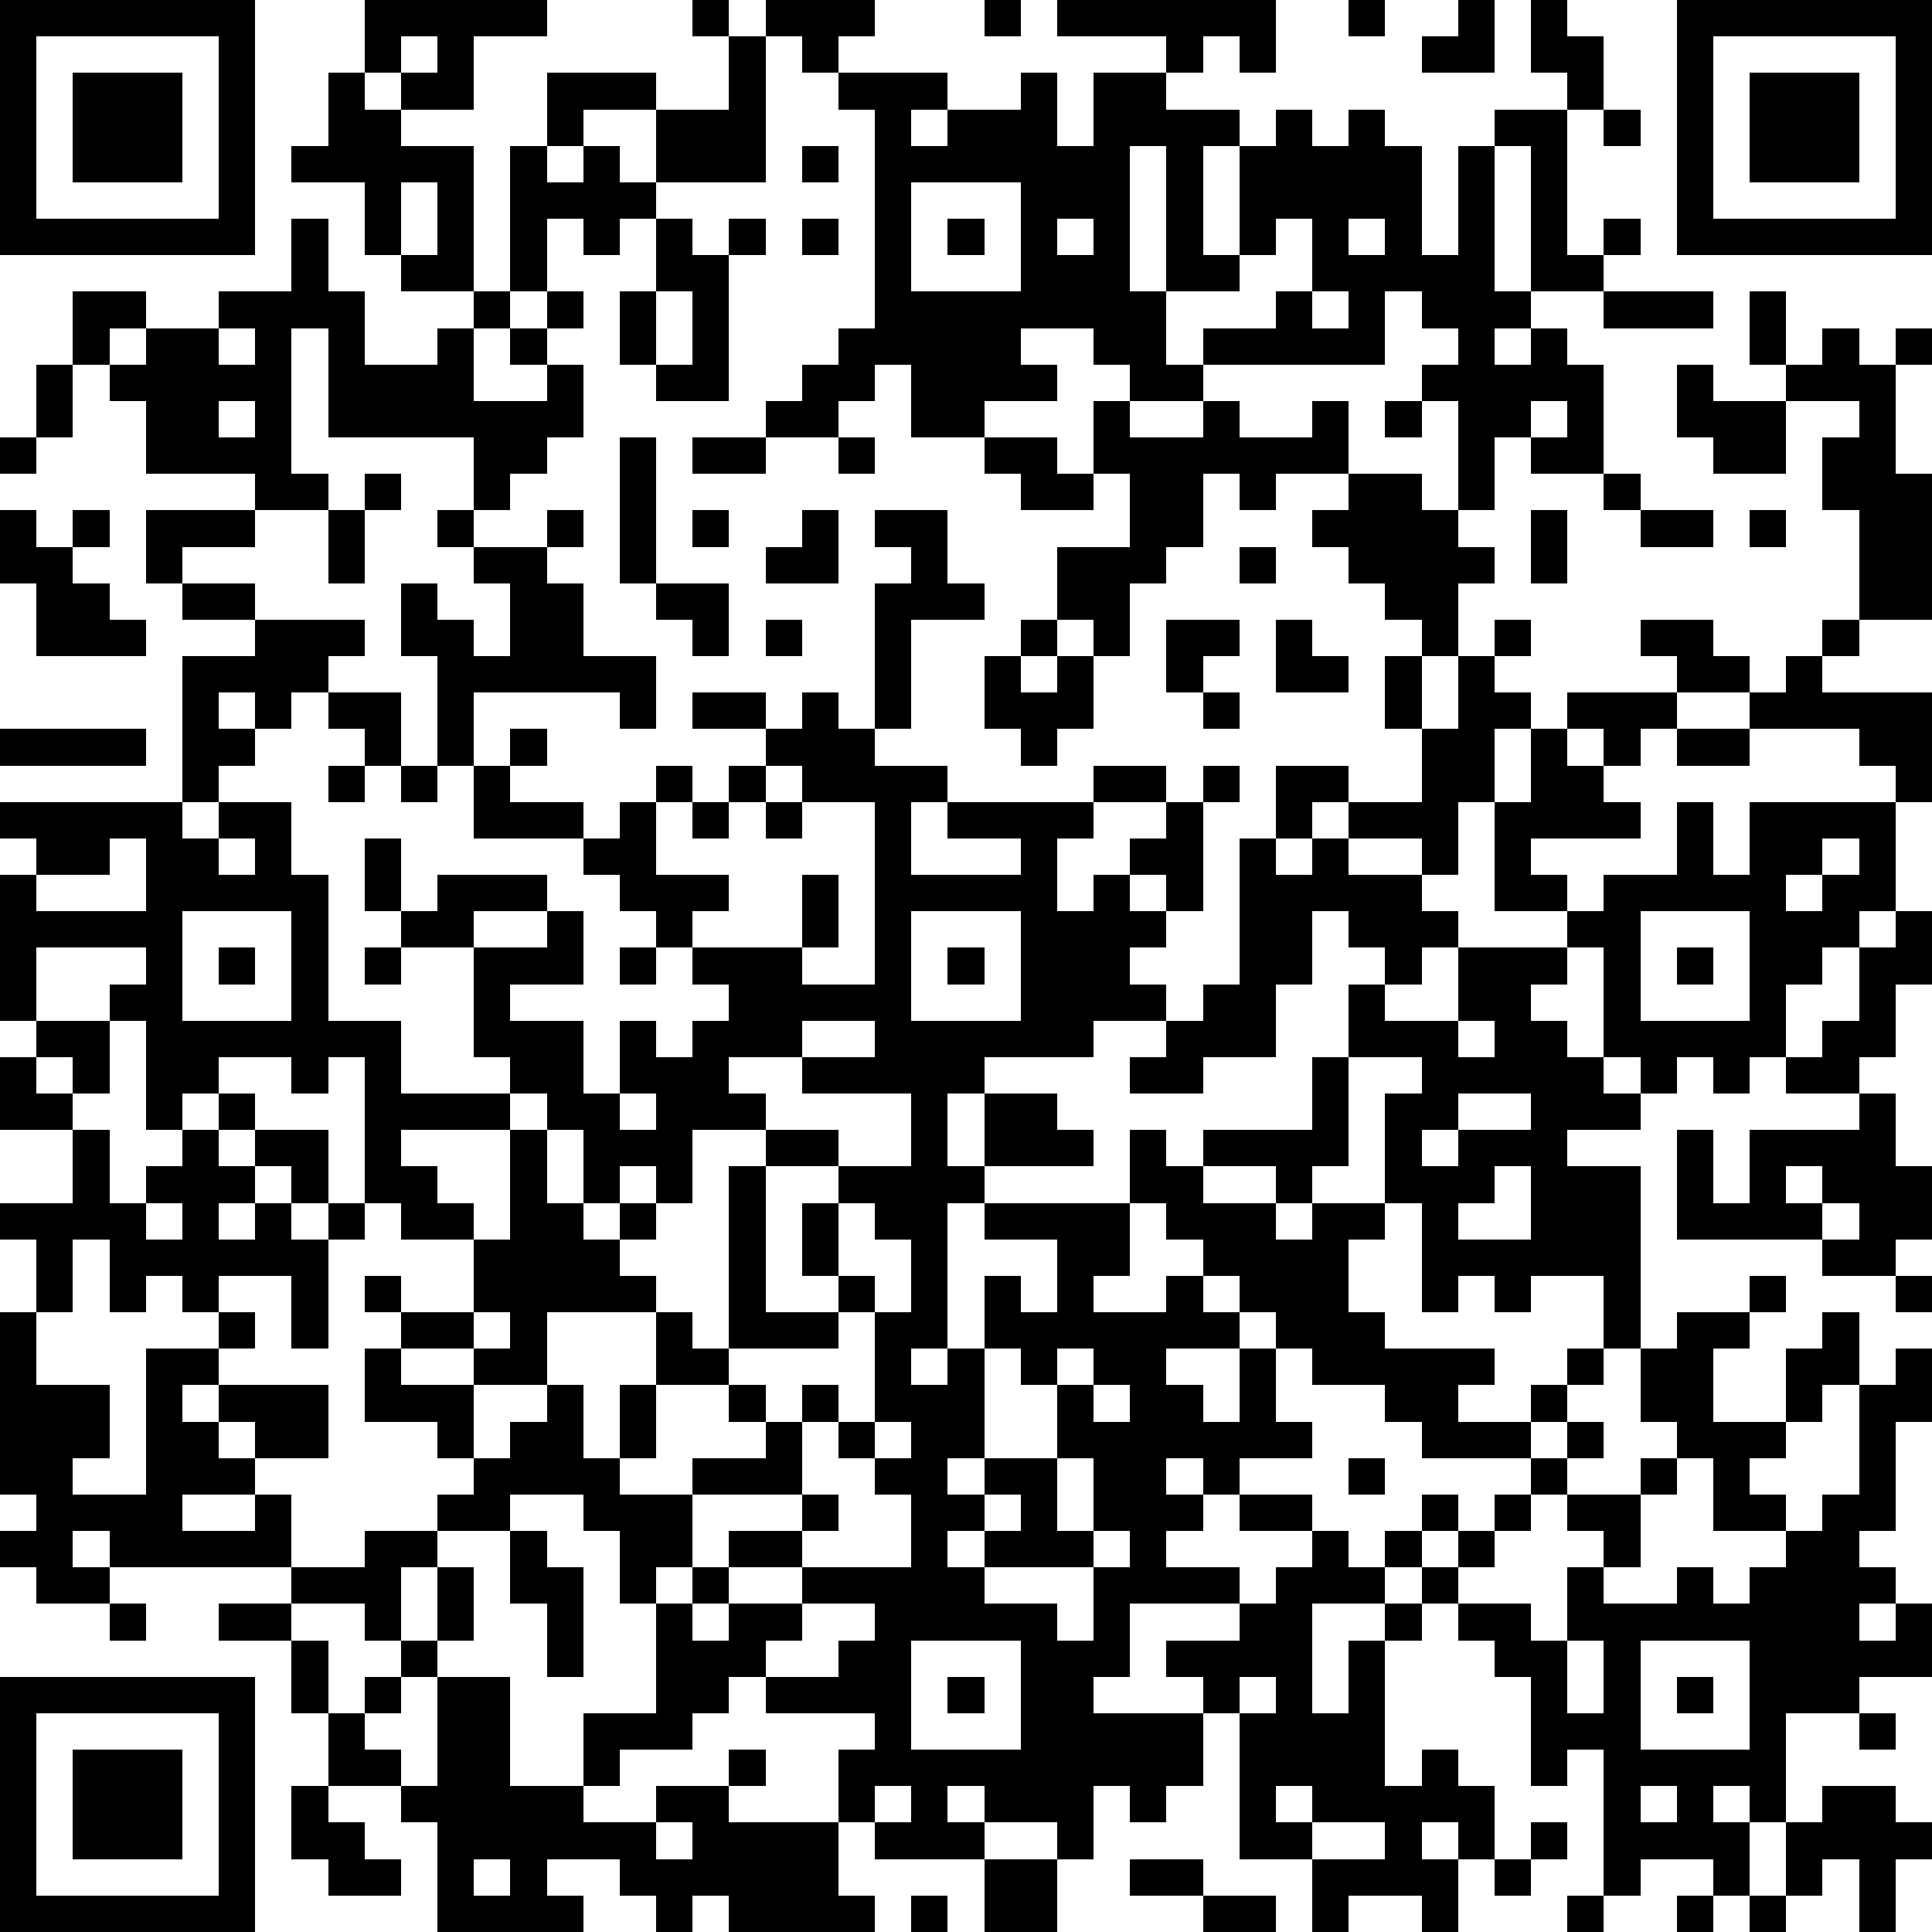 <?xml version="1.0" standalone="yes"?><svg version="1.1" xmlns="http://www.w3.org/2000/svg" xmlns:xlink="http://www.w3.org/1999/xlink" xmlns:ev="http://www.w3.org/2001/xml-events" width="212" height="212" shape-rendering="crispEdges"><path d="M0 0h7v7h-7zM10 0h5v1h-2v2h-2v-1h-1zM19 0h1v1h-1zM21 0h3v1h-1v1h-1v-1h-1zM27 0h1v1h-1zM29 0h6v2h-1v-1h-1v1h-1v-1h-3zM37 0h1v1h-1zM40 0h1v2h-2v-1h1zM42 0h1v1h1v2h-1v-1h-1zM46 0h7v7h-7zM1 1v5h5v-5zM11 1v1h1v-1zM20 1h1v4h-3v-2h-2v1h-1v-2h3v1h2zM47 1v5h5v-5zM2 2h3v3h-3zM9 2h1v1h1v1h2v4h-2v-1h-1v-2h-2v-1h1zM23 2h3v1h-1v1h1v-1h2v-1h1v2h1v-2h2v1h2v1h-1v3h1v-3h1v-1h1v1h1v-1h1v1h1v3h1v-3h1v-1h2v4h1v-1h1v1h-1v1h-2v-4h-1v4h1v1h-1v1h1v-1h1v1h1v3h-2v-1h-1v2h-1v-3h-1v-1h1v-1h-1v-1h-1v2h-5v-1h2v-1h1v-2h-1v1h-1v1h-2v-4h-1v4h1v2h1v1h-2v-1h-1v-1h-2v1h1v1h-2v1h-2v-2h-1v1h-1v1h-2v-1h1v-1h1v-1h1v-6h-1zM48 2h3v3h-3zM44 3h1v1h-1zM14 4h1v1h1v-1h1v1h1v1h-1v1h-1v-1h-1v2h-1zM22 4h1v1h-1zM11 5v2h1v-2zM25 5v3h3v-3zM8 6h1v2h1v2h2v-1h1v-1h1v1h-1v2h2v-1h-1v-1h1v-1h1v1h-1v1h1v2h-1v1h-1v1h-1v-2h-4v-3h-1v4h1v1h-2v-1h-3v-2h-1v-1h-1v-2h2v1h-1v1h1v-1h2v-1h2zM18 6h1v1h1v-1h1v1h-1v4h-2v-1h-1v-2h1zM22 6h1v1h-1zM26 6h1v1h-1zM29 6v1h1v-1zM37 6v1h1v-1zM18 8v2h1v-2zM36 8v1h1v-1zM44 8h3v1h-3zM48 8h1v2h-1zM6 9v1h1v-1zM50 9h1v1h1v-1h1v1h-1v3h1v4h-2v-3h-1v-2h1v-1h-2v-1h1zM1 10h1v2h-1zM46 10h1v1h2v2h-2v-1h-1zM6 11v1h1v-1zM30 11h1v1h2v-1h1v1h2v-1h1v2h-2v1h-1v-1h-1v2h-1v1h-1v2h-1v-1h-1v-2h2v-2h-1zM38 11h1v1h-1zM42 11v1h1v-1zM0 12h1v1h-1zM17 12h1v4h-1zM19 12h2v1h-2zM23 12h1v1h-1zM27 12h2v1h1v1h-2v-1h-1zM10 13h1v1h-1zM37 13h2v1h1v1h1v1h-1v2h-1v-1h-1v-1h-1v-1h-1v-1h1zM44 13h1v1h-1zM0 14h1v1h1v-1h1v1h-1v1h1v1h1v1h-3v-2h-1zM4 14h3v1h-2v1h-1zM9 14h1v2h-1zM12 14h1v1h-1zM15 14h1v1h-1zM19 14h1v1h-1zM22 14h1v2h-2v-1h1zM24 14h2v2h1v1h-2v3h-1v-4h1v-1h-1zM42 14h1v2h-1zM45 14h2v1h-2zM48 14h1v1h-1zM13 15h2v1h1v2h2v2h-1v-1h-4v2h-1v-3h-1v-2h1v1h1v1h1v-2h-1zM34 15h1v1h-1zM5 16h2v1h-2zM18 16h2v2h-1v-1h-1zM7 17h3v1h-1v1h-1v1h-1v-1h-1v1h1v1h-1v1h-1v-4h2zM21 17h1v1h-1zM28 17h1v1h-1zM32 17h2v1h-1v1h-1zM35 17h1v1h1v1h-2zM41 17h1v1h-1zM45 17h2v1h1v1h-2v-1h-1zM50 17h1v1h-1zM27 18h1v1h1v-1h1v2h-1v1h-1v-1h-1zM38 18h1v2h-1zM40 18h1v1h1v1h-1v2h-1v2h-1v-1h-2v-1h-1v1h-1v-2h2v1h2v-2h1zM49 18h1v1h3v3h-1v-1h-1v-1h-3v-1h1zM9 19h2v2h-1v-1h-1zM19 19h2v1h-2zM22 19h1v1h1v1h2v1h-1v2h3v-1h-2v-1h4v-1h2v1h-2v1h-1v2h1v-1h1v-1h1v-1h1v-1h1v1h-1v3h-1v-1h-1v1h1v1h-1v1h1v1h-2v1h-3v1h-1v2h1v-2h2v1h1v1h-3v1h-1v4h-1v1h1v-1h1v-2h1v1h1v-2h-2v-1h4v-2h1v1h1v-1h3v-2h1v-2h1v-1h-1v-1h-1v2h-1v2h-2v1h-2v-1h1v-1h1v-1h1v-4h1v1h1v-1h1v1h2v1h1v1h-1v1h-1v1h2v-2h3v-1h-2v-3h1v-2h1v-1h3v1h-1v1h-1v-1h-1v1h1v1h1v1h-3v1h1v1h1v-1h2v-2h1v2h1v-2h4v3h-1v1h-1v1h-1v2h-1v1h-1v-1h-1v1h-1v-1h-1v-3h-1v1h-1v1h1v1h1v1h1v1h-2v1h2v5h-1v-2h-2v1h-1v-1h-1v1h-1v-3h-1v-3h1v-1h-2v3h-1v1h-1v-1h-2v1h2v1h1v-1h2v1h-1v2h1v1h3v1h-1v1h2v-1h1v-1h1v1h-1v1h-1v1h-3v-1h-1v-1h-2v-1h-1v-1h-1v-1h-1v-1h-1v-1h-1v2h-1v1h2v-1h1v1h1v1h-2v1h1v1h1v-2h1v2h1v1h-2v1h-1v-1h-1v1h1v1h-1v1h2v1h-3v2h-1v1h3v-1h-1v-1h2v-1h1v-1h1v-1h-2v-1h2v1h1v1h1v-1h1v-1h1v1h-1v1h-1v1h-2v3h1v-2h1v-1h1v-1h1v-1h1v-1h1v-1h1v-1h1v1h-1v1h-1v1h-1v1h-1v1h-1v1h-1v4h1v-1h1v1h1v2h-1v-1h-1v1h1v2h-1v-1h-2v1h-1v-2h-2v-4h-1v2h-1v1h-1v-1h-1v2h-1v-1h-2v-1h-1v1h1v1h-3v-1h-1v-2h1v-1h-3v-1h-1v1h-1v1h-2v1h-1v-2h2v-3h-1v-2h-1v-1h-2v1h-2v-1h1v-1h-1v-1h-2v-2h1v-1h-1v-1h1v1h2v-2h-2v-1h-1v-4h-1v1h-1v-1h-2v1h-1v1h-1v-3h-1v-1h1v-1h-3v2h-1v-4h1v-1h-1v-1h5v1h1v-1h2v2h1v4h2v2h3v-1h-1v-3h-2v-1h-1v-2h1v2h1v-1h3v1h-2v1h2v-1h1v2h-2v1h2v2h1v-2h1v1h1v-1h1v-1h-1v-1h-1v-1h-1v-1h-1v-1h-3v-2h1v-1h1v1h-1v1h2v1h1v-1h1v-1h1v1h-1v2h2v1h-1v1h3v-2h1v2h-1v1h2v-5h-2v-1h-1v-1h1zM33 19h1v1h-1zM0 20h4v1h-4zM46 20h2v1h-2zM9 21h1v1h-1zM11 21h1v1h-1zM20 21h1v1h-1zM19 22h1v1h-1zM21 22h1v1h-1zM3 23v1h-2v1h3v-2zM6 23v1h1v-1zM50 23v1h-1v1h1v-1h1v-1zM5 25v3h3v-3zM25 25v3h3v-3zM45 25v3h3v-3zM52 25h1v2h-1v2h-1v1h-2v-1h1v-1h1v-2h1zM6 26h1v1h-1zM10 26h1v1h-1zM17 26h1v1h-1zM26 26h1v1h-1zM46 26h1v1h-1zM1 28h2v2h-1v-1h-1zM22 28v1h-2v1h1v1h-2v2h-1v-1h-1v1h-1v-2h-1v-1h-1v1h-3v1h1v1h1v1h1v-3h1v2h1v1h1v-1h1v1h-1v1h1v1h-3v2h-2v-1h-2v1h2v2h1v-1h1v-1h1v2h1v-2h1v-2h1v1h1v-5h1v-1h2v1h-2v4h2v-1h-1v-2h1v-1h2v-2h-3v-1h2v-1zM40 28v1h1v-1zM0 29h1v1h1v1h-2zM6 30h1v1h-1zM17 30v1h1v-1zM40 30v1h-1v1h1v-1h2v-1zM51 30h1v2h1v2h-1v1h-2v-1h-4v-3h1v2h1v-2h3zM2 31h1v2h1v-1h1v-1h1v1h1v-1h2v2h-1v-1h-1v1h-1v1h1v-1h1v1h1v-1h1v1h-1v3h-1v-2h-2v1h-1v-1h-1v1h-1v-2h-1v2h-1v-2h-1v-1h2zM41 32v1h-1v1h2v-2zM49 32v1h1v-1zM4 33v1h1v-1zM23 33v2h1v1h-1v1h-3v1h-2v2h-1v1h2v-1h2v-1h-1v-1h1v1h1v-1h1v1h-1v2h-3v2h-1v1h1v-1h1v-1h2v-1h1v1h-1v1h-2v1h-1v1h1v-1h2v-1h3v-2h-1v-1h-1v-1h1v-3h1v-2h-1v-1zM50 33v1h1v-1zM48 35h1v1h-1zM52 35h1v1h-1zM0 36h1v2h2v2h-1v1h2v-4h2v-1h1v1h-1v1h-1v1h1v-1h3v2h-2v-1h-1v1h1v1h-2v1h2v-1h1v2h-5v-1h-1v1h1v1h-2v-1h-1v-1h1v-1h-1zM13 36v1h1v-1zM46 36h2v1h-1v2h2v-2h1v-1h1v2h-1v1h-1v1h-1v1h1v1h-2v-2h-1v-1h-1v-2h1zM27 37v3h-1v1h1v-1h2v-2h-1v-1zM29 37v1h1v-1zM52 37h1v2h-1v3h-1v1h1v1h-1v1h1v-1h1v2h-2v1h-2v3h-1v-1h-1v1h1v2h-1v-1h-2v1h-1v-4h-1v1h-1v-3h-1v-1h-1v-1h2v1h1v-2h1v-1h-1v-1h2v-1h1v1h-1v2h-1v1h2v-1h1v1h1v-1h1v-1h1v-1h1v-3h1zM30 38v1h1v-1zM24 39v1h1v-1zM29 40v2h1v-2zM37 40h1v1h-1zM27 41v1h-1v1h1v-1h1v-1zM10 42h2v1h-1v2h-1v-1h-2v-1h2zM14 42h1v1h1v3h-1v-2h-1zM30 42v1h-3v1h2v1h1v-2h1v-1zM12 43h1v2h-1zM3 44h1v1h-1zM6 44h2v1h-2zM22 44v1h-1v1h2v-1h1v-1zM8 45h1v2h-1zM11 45h1v1h-1zM25 45v3h3v-3zM43 45v2h1v-2zM45 45v3h3v-3zM0 46h7v7h-7zM10 46h1v1h-1zM12 46h2v3h2v1h2v-1h2v-1h1v1h-1v1h3v2h1v1h-4v-1h-1v1h-1v-1h-1v-1h-2v1h1v1h-4v-3h-1v-1h-2v-2h1v1h1v1h1zM26 46h1v1h-1zM34 46v1h1v-1zM46 46h1v1h-1zM1 47v5h5v-5zM51 47h1v1h-1zM2 48h3v3h-3zM8 49h1v1h1v1h1v1h-2v-1h-1zM24 49v1h1v-1zM35 49v1h1v-1zM45 49v1h1v-1zM50 49h2v1h1v1h-1v2h-1v-2h-1v1h-1v-2h1zM18 50v1h1v-1zM36 50v1h2v-1zM42 50h1v1h-1zM13 51v1h1v-1zM27 51h2v2h-2zM31 51h2v1h-2zM41 51h1v1h-1zM25 52h1v1h-1zM33 52h2v1h-2zM43 52h1v1h-1zM46 52h1v1h-1zM48 52h1v1h-1z" style="fill:#000" transform="translate(0,0) scale(4)"/></svg>
